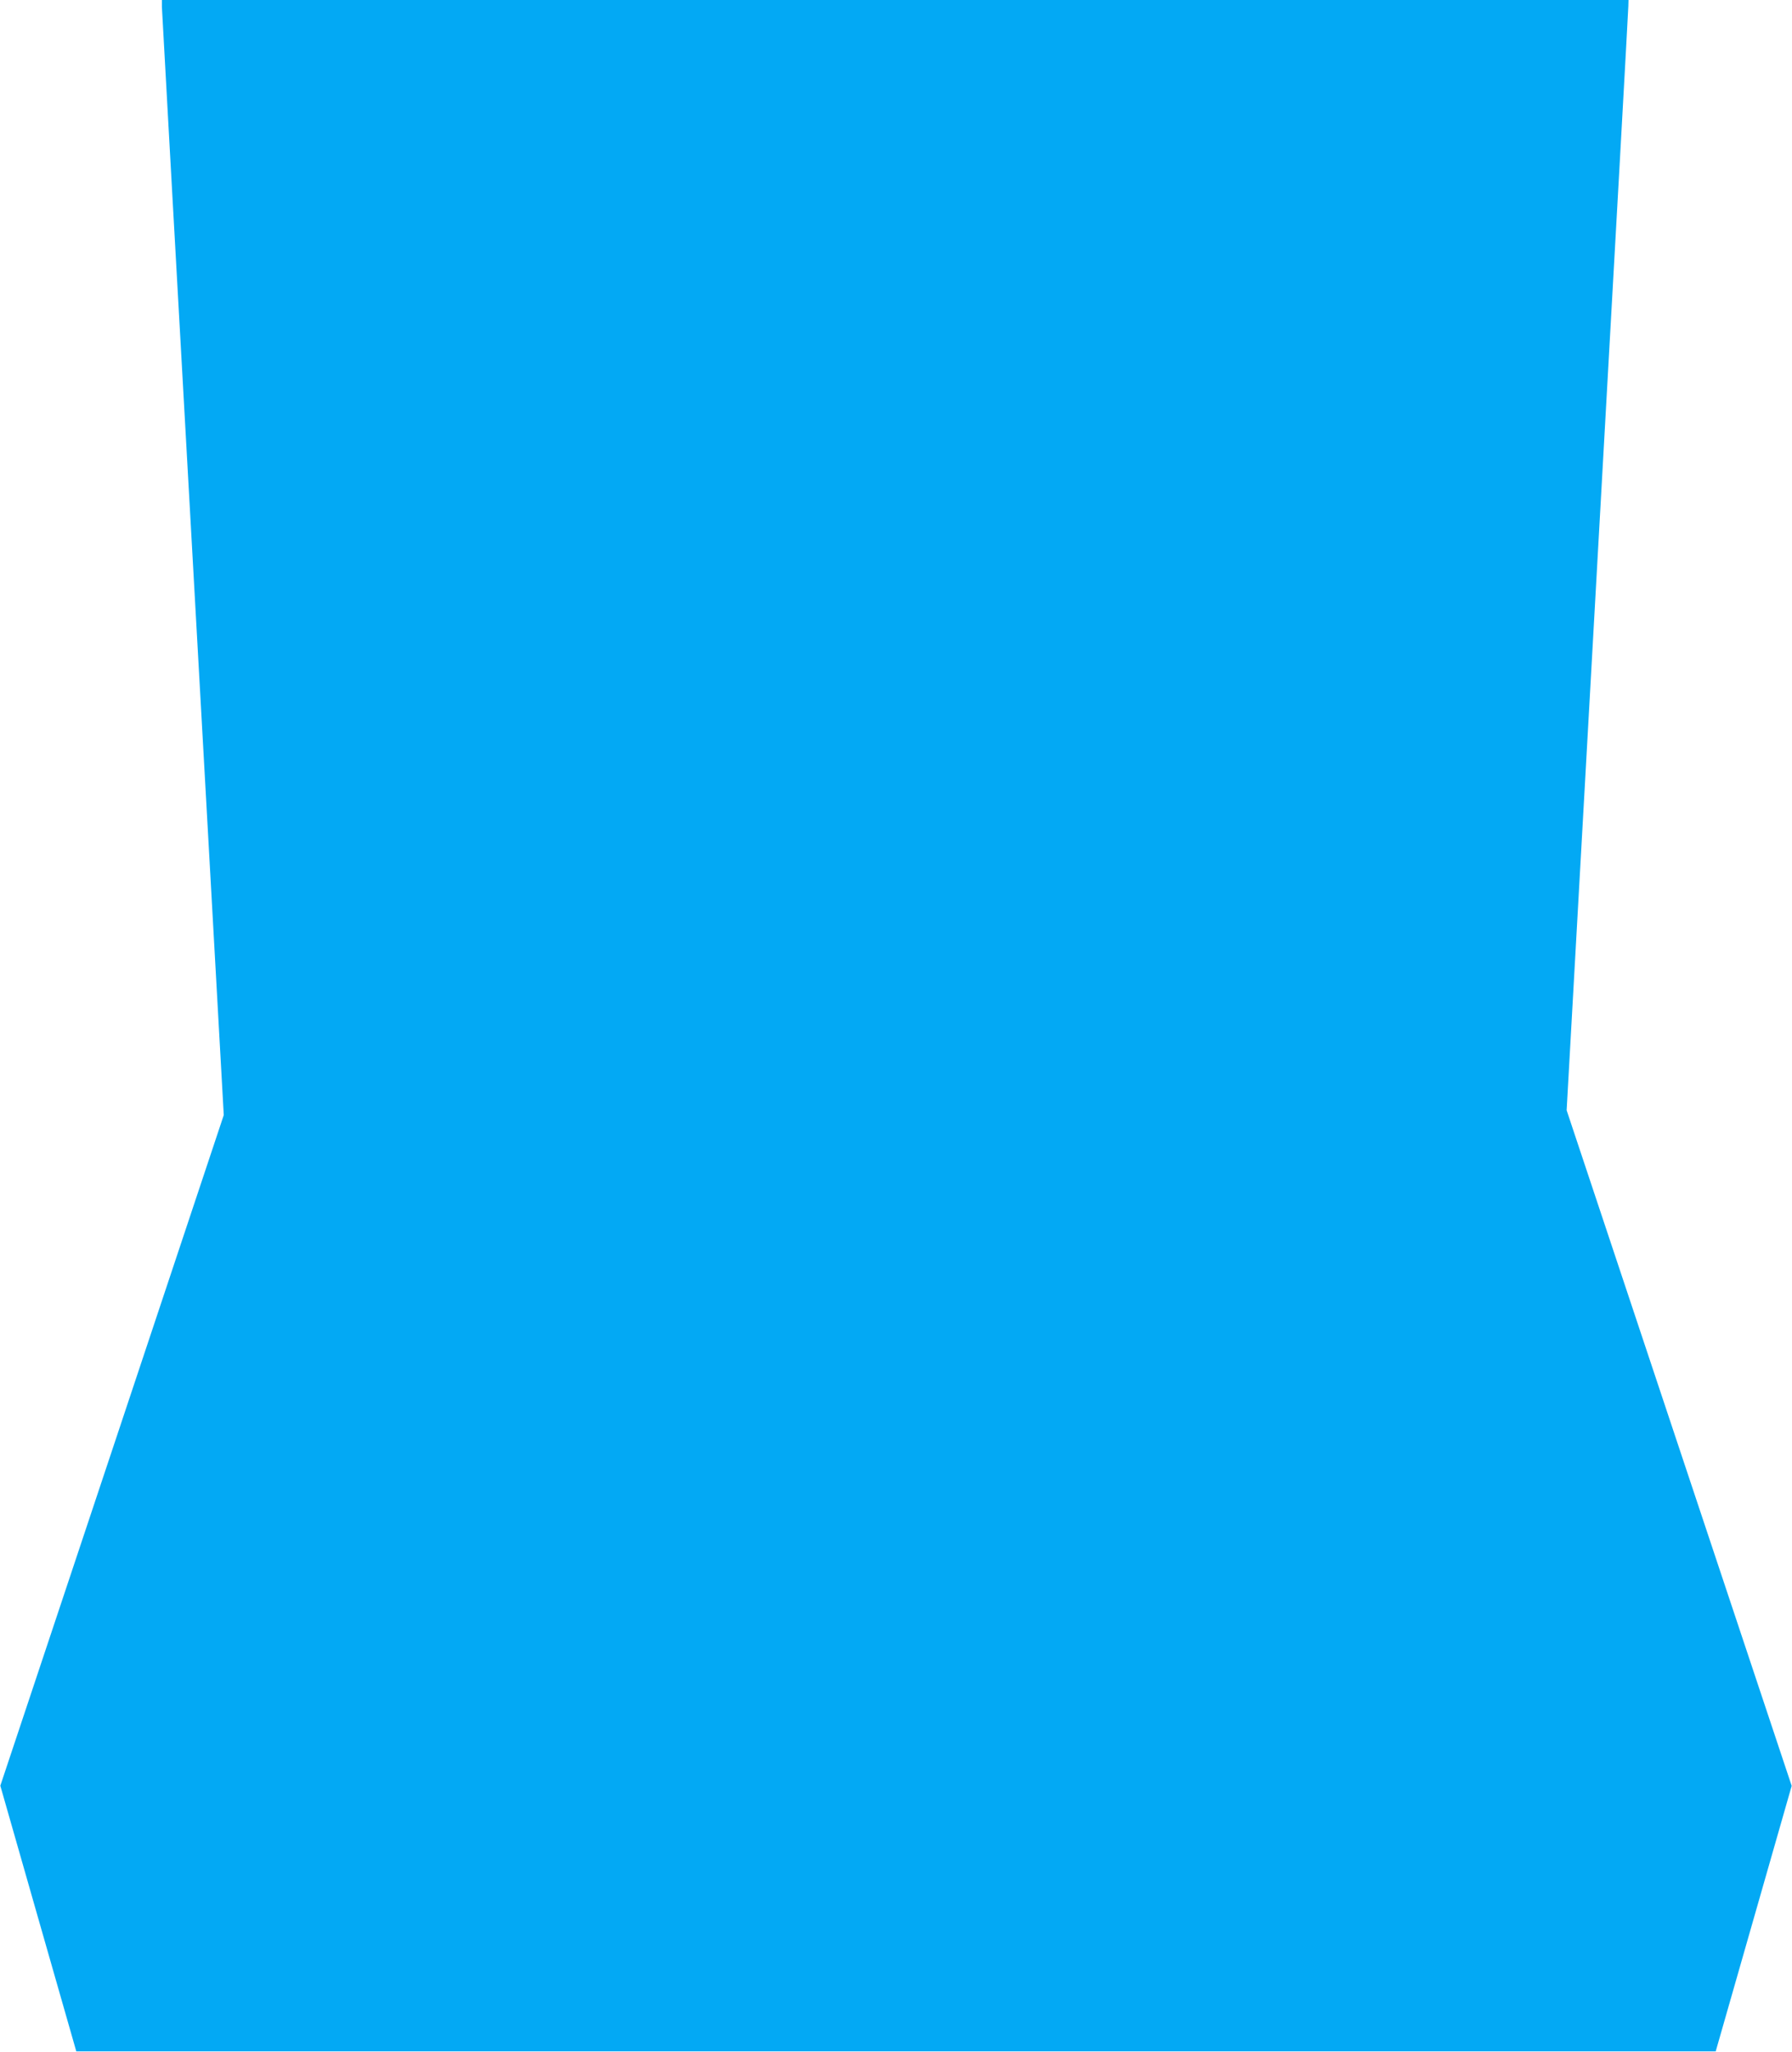 <?xml version="1.0" standalone="no"?>
<!DOCTYPE svg PUBLIC "-//W3C//DTD SVG 20010904//EN"
 "http://www.w3.org/TR/2001/REC-SVG-20010904/DTD/svg10.dtd">
<svg version="1.0" xmlns="http://www.w3.org/2000/svg"
 width="1118pt" height="1280pt" viewBox="0 0 1118 1280"
 preserveAspectRatio="xMidYMid meet">
<g transform="translate(0,1280) scale(0.1,-0.1)"
fill="#03a9f4" stroke="none">
<path d="M1010 12758 c1 -24 88 -1589 194 -3478 l192 -3435 -697 -2092 -697
-2091 237 -829 237 -828 5114 0 5114 0 237 828 237 828 -702 2107 -702 2107
192 3425 c106 1884 193 3442 193 3463 l1 37 -4575 0 -4575 0 0 -42z"/>
</g>
</svg>

